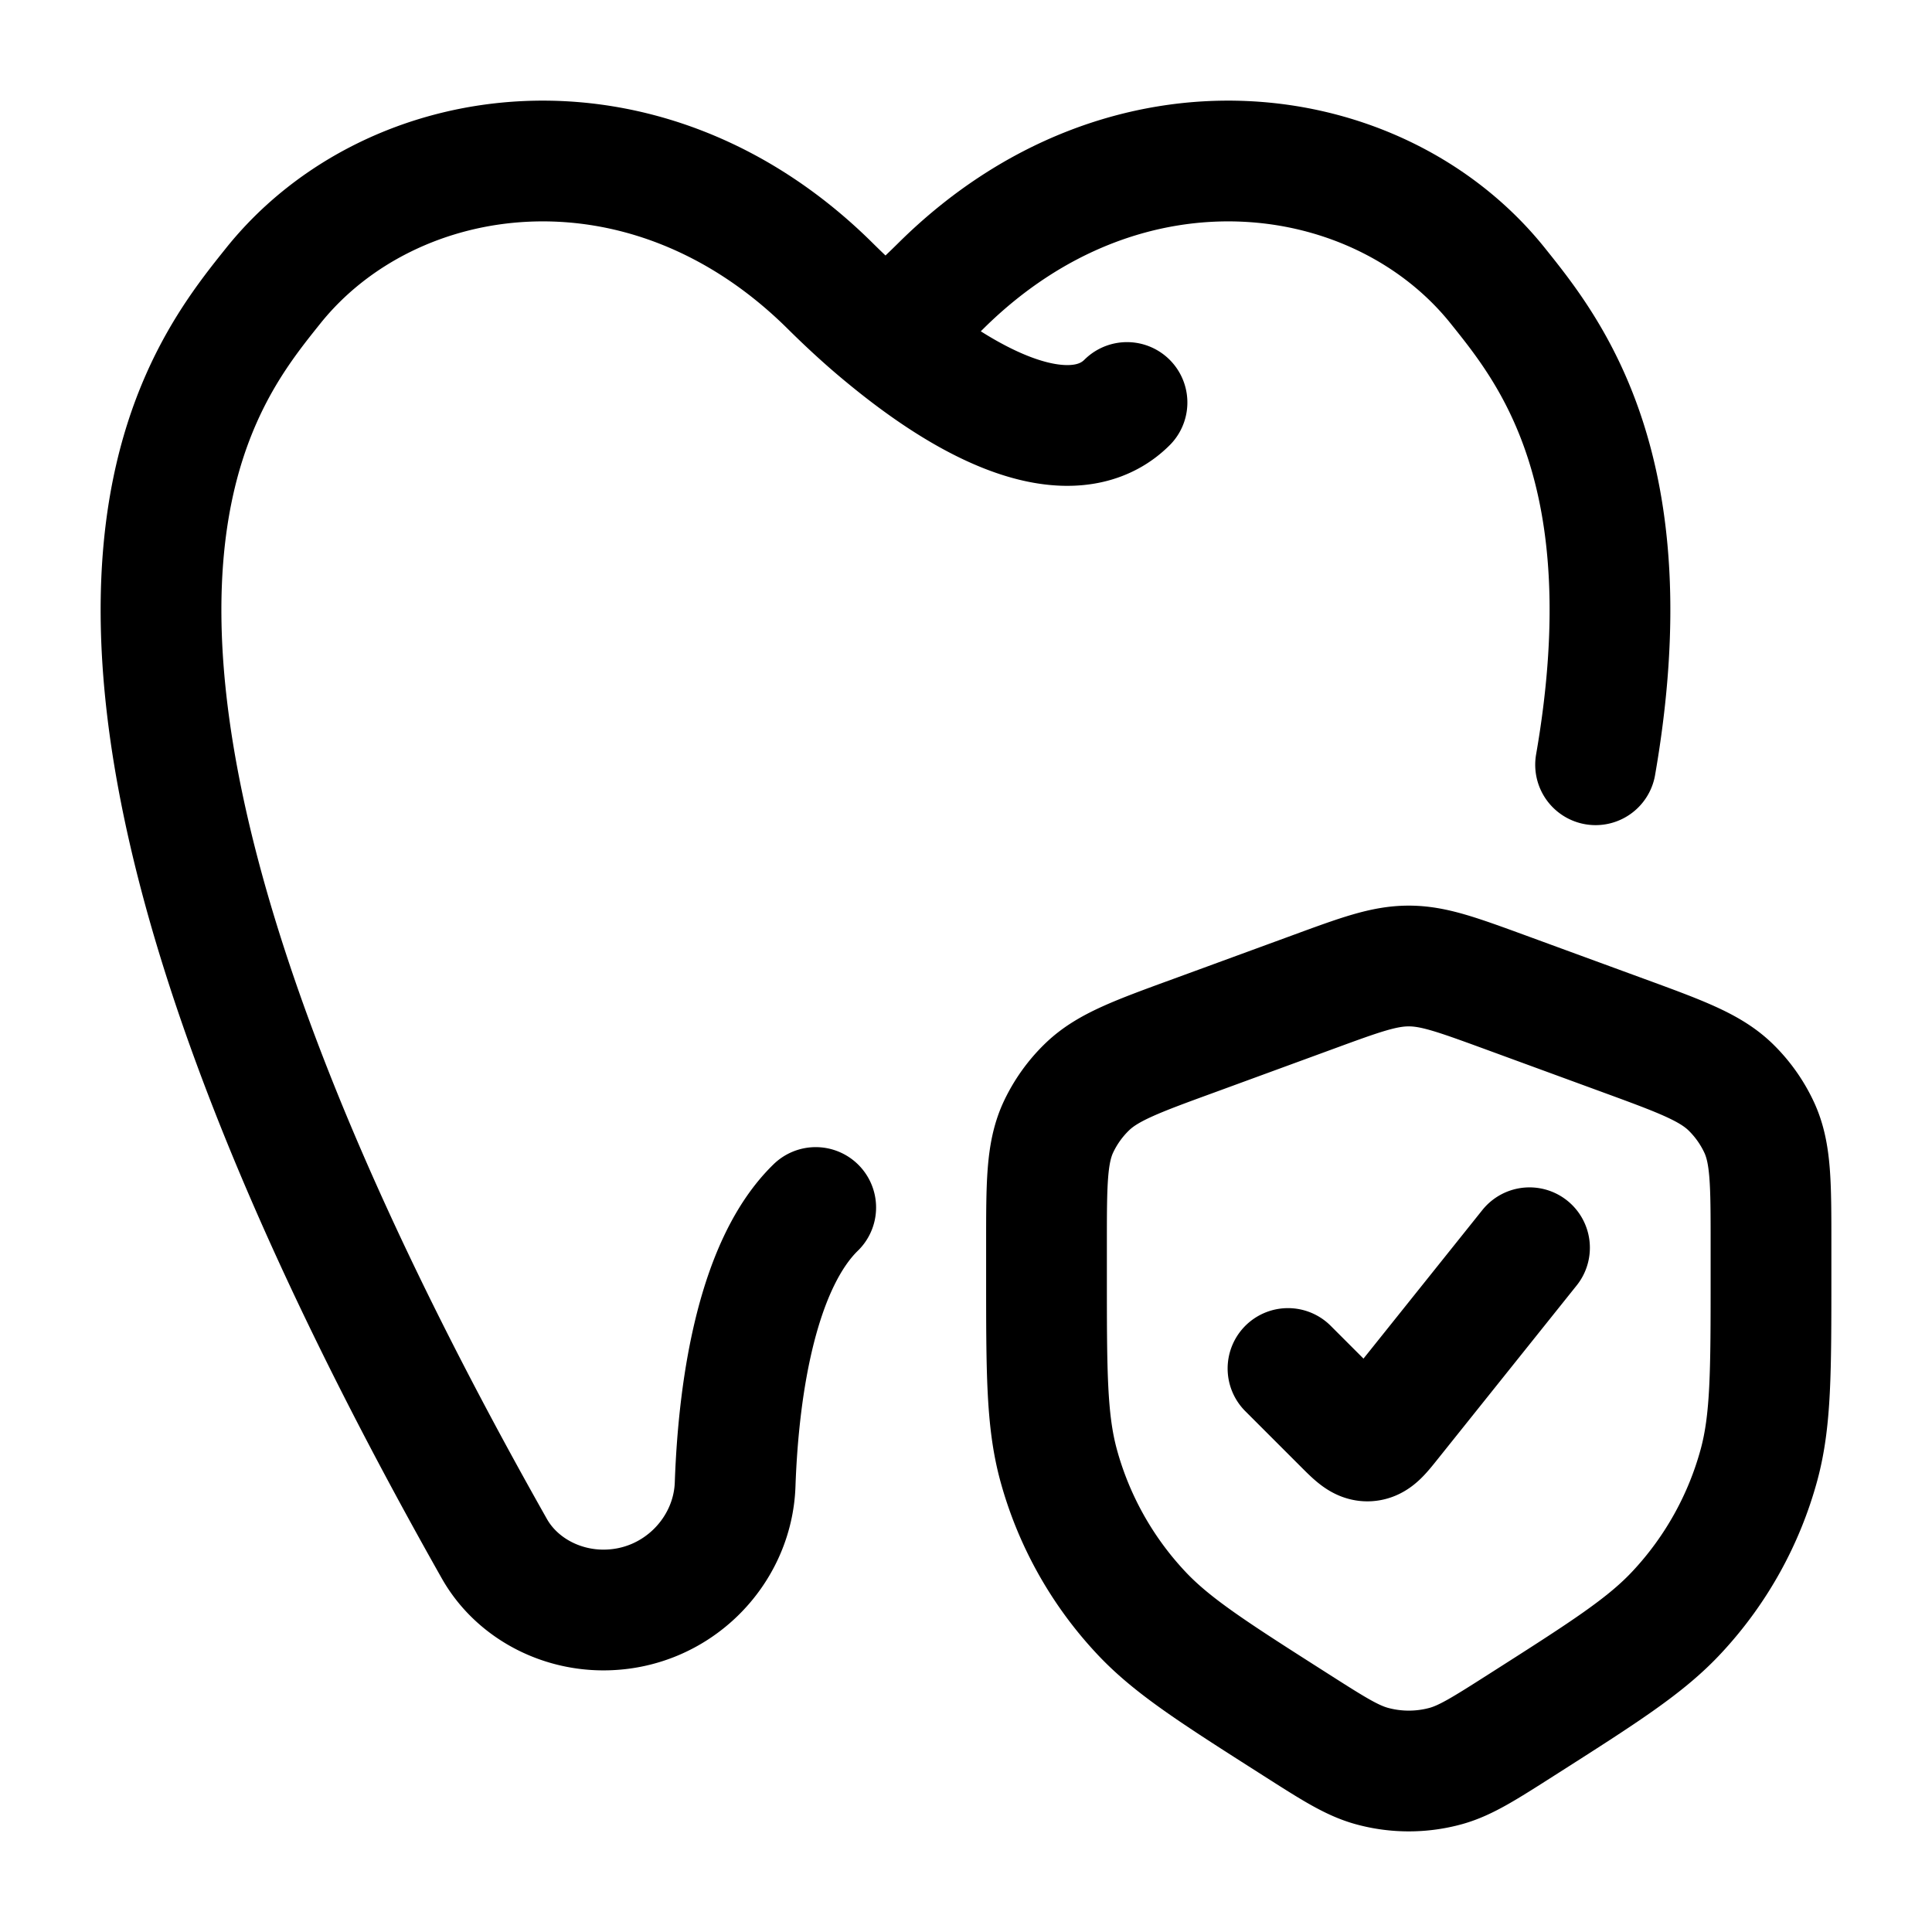 <svg xmlns="http://www.w3.org/2000/svg" viewBox="0 0 24 24">
  <path fill="none" stroke="currentColor" stroke-linecap="round" stroke-linejoin="round" stroke-width="1.5" d="M14 5c-.5.5-1.503.412-3-.824m0 0q.332-.272.689-.626c2.306-2.284 5.446-1.837 6.917 0 .626.782 1.853 2.281 1.215 5.95M11 4.176q-.332-.272-.689-.626c-2.306-2.284-5.446-1.837-6.917 0C2.378 4.82-.222 7.98 6.142 19.24c.264.466.789.76 1.354.76.902 0 1.607-.72 1.636-1.56.046-1.303.298-2.755 1.001-3.44M16 17l.684.684c.147.147.221.221.31.216.09-.005.155-.086.285-.249L19 15.5m-6-.046v.386c0 1.202 0 1.803.148 2.353a4.36 4.36 0 0 0 1.014 1.827c.39.422.906.75 1.937 1.407.461.294.692.441.938.51.303.084.624.084.927 0 .245-.069.476-.216.937-.51 1.031-.657 1.547-.985 1.937-1.407a4.36 4.36 0 0 0 1.014-1.827c.148-.55.148-1.15.148-2.353v-.386c0-.748 0-1.122-.142-1.438a1.7 1.7 0 0 0-.369-.52c-.253-.24-.612-.372-1.33-.635l-1.474-.54c-.586-.214-.879-.321-1.185-.321s-.599.107-1.185.322l-1.474.54c-.718.262-1.077.393-1.33.634a1.7 1.7 0 0 0-.37.52c-.141.316-.141.69-.141 1.438" color="currentColor"/>
</svg>
